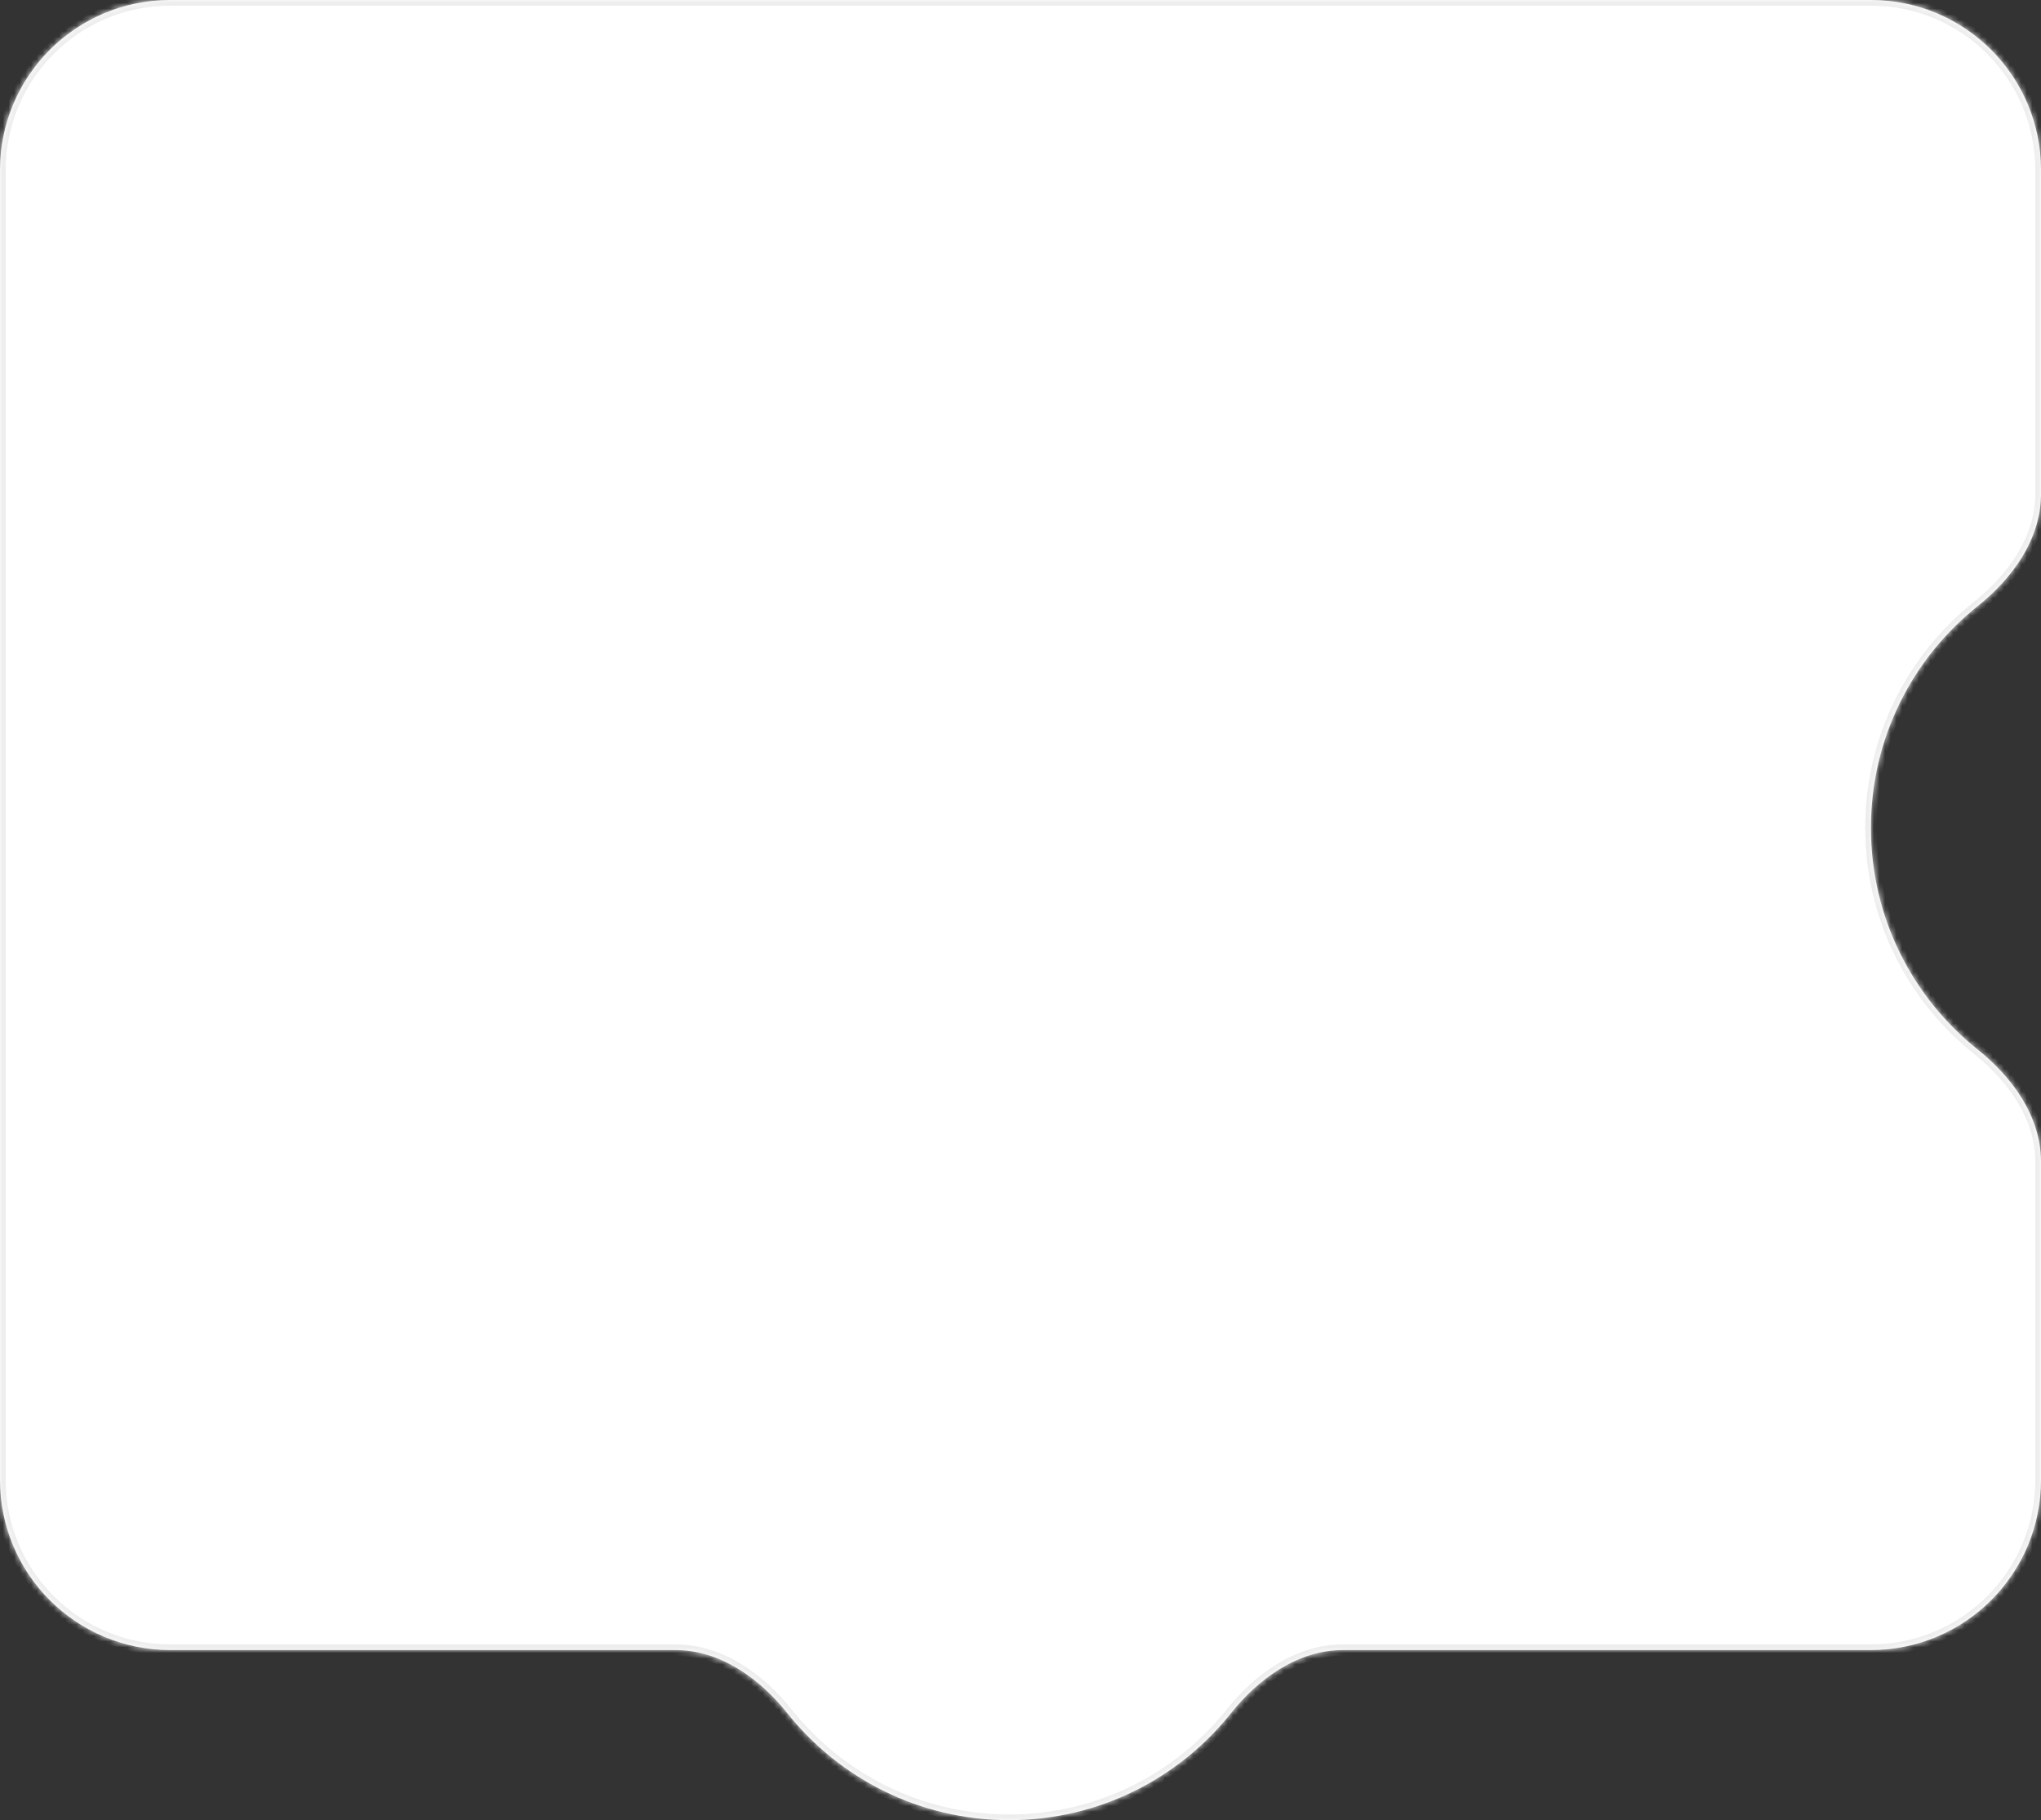 <?xml version="1.0" encoding="UTF-8"?> <svg xmlns="http://www.w3.org/2000/svg" width="360" height="321" viewBox="0 0 360 321" fill="none"><rect x="0" y="0" width="360" height="321" fill="#333333" stroke="none"/> <mask id="path-1-inside-1_259_588" fill="white"> <path fill-rule="evenodd" clip-rule="evenodd" d="M0 30C0 13.431 13.431 0 30 0H330C346.569 0 360 13.431 360 30V87.073C360 95.023 355.039 101.945 348.827 106.905C337.352 116.067 330 130.175 330 146C330 161.825 337.352 175.933 348.827 185.095C355.039 190.055 360 196.977 360 204.927V261C360 277.569 346.569 291 330 291H236.927C228.977 291 222.055 295.961 217.095 302.173C207.933 313.648 193.825 321 178 321C162.175 321 148.067 313.648 138.905 302.173C133.945 295.961 127.023 291 119.073 291H30C13.431 291 0 277.569 0 261V30Z"></path> </mask> <path fill-rule="evenodd" clip-rule="evenodd" d="M0 30C0 13.431 13.431 0 30 0H330C346.569 0 360 13.431 360 30V87.073C360 95.023 355.039 101.945 348.827 106.905C337.352 116.067 330 130.175 330 146C330 161.825 337.352 175.933 348.827 185.095C355.039 190.055 360 196.977 360 204.927V261C360 277.569 346.569 291 330 291H236.927C228.977 291 222.055 295.961 217.095 302.173C207.933 313.648 193.825 321 178 321C162.175 321 148.067 313.648 138.905 302.173C133.945 295.961 127.023 291 119.073 291H30C13.431 291 0 277.569 0 261V30Z" fill="white"></path> <path d="M138.905 302.173L139.686 301.549L138.905 302.173ZM348.827 185.095L349.451 184.314L348.827 185.095ZM217.095 302.173L216.314 301.549L217.095 302.173ZM348.827 106.905L348.203 106.123L348.827 106.905ZM30 -1C12.879 -1 -1 12.879 -1 30H1C1 13.984 13.984 1 30 1V-1ZM330 -1H30V1H330V-1ZM361 30C361 12.879 347.121 -1 330 -1V1C346.016 1 359 13.984 359 30H361ZM361 87.073V30H359V87.073H361ZM331 146C331 130.492 338.203 116.666 349.451 107.686L348.203 106.123C336.501 115.467 329 129.858 329 146H331ZM349.451 184.314C338.203 175.334 331 161.508 331 146H329C329 162.142 336.501 176.533 348.203 185.877L349.451 184.314ZM361 261V204.927H359V261H361ZM330 292C347.121 292 361 278.121 361 261H359C359 277.016 346.016 290 330 290V292ZM236.927 292H330V290H236.927V292ZM216.314 301.549C207.334 312.797 193.508 320 178 320V322C194.142 322 208.533 314.499 217.877 302.797L216.314 301.549ZM178 320C162.492 320 148.666 312.797 139.686 301.549L138.123 302.797C147.467 314.499 161.858 322 178 322V320ZM30 292H119.073V290H30V292ZM-1 261C-1 278.121 12.879 292 30 292V290C13.984 290 1 277.016 1 261H-1ZM-1 30V261H1V30H-1ZM139.686 301.549C134.632 295.218 127.452 290 119.073 290V292C126.593 292 133.258 296.703 138.123 302.797L139.686 301.549ZM348.203 185.877C354.297 190.742 359 197.407 359 204.927H361C361 196.548 355.782 189.368 349.451 184.314L348.203 185.877ZM236.927 290C228.548 290 221.368 295.218 216.314 301.549L217.877 302.797C222.742 296.703 229.407 292 236.927 292V290ZM359 87.073C359 94.593 354.297 101.258 348.203 106.123L349.451 107.686C355.782 102.632 361 95.452 361 87.073H359Z" fill="#EDEDED" mask="url(#path-1-inside-1_259_588)"></path> </svg> 